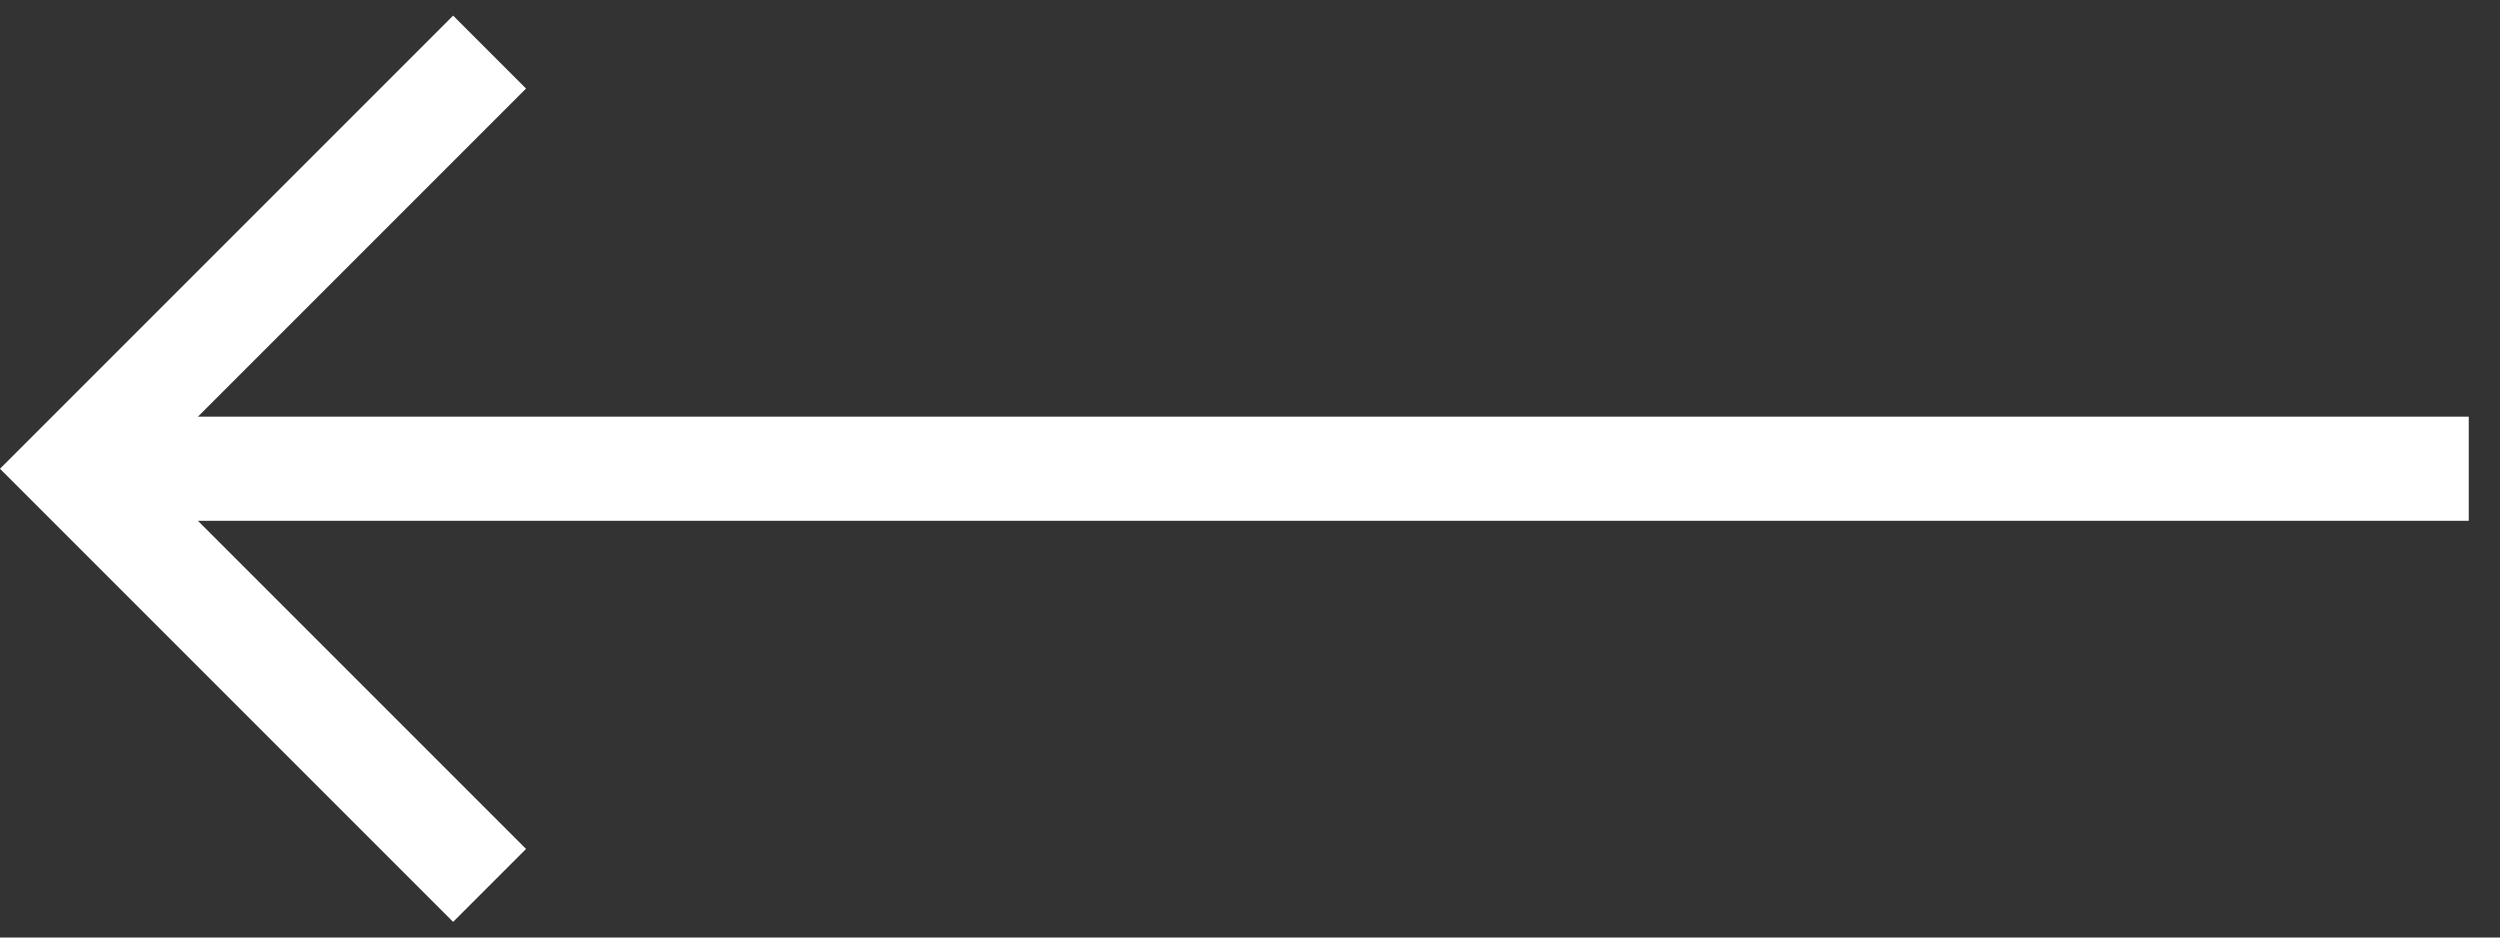 <svg xmlns="http://www.w3.org/2000/svg" fill="none" width="48" height="18" viewBox="0 0 48 18">
  <rect x="0" y="0" width="48" height="18" fill="#333333" stroke="none"/>
  <path fill="#fff" d="M47.4 8H3.8l6.3-6.3L8.7.3 0 9l8.7 8.7 1.4-1.4L3.8 10h43.6V8Z"/>
</svg>